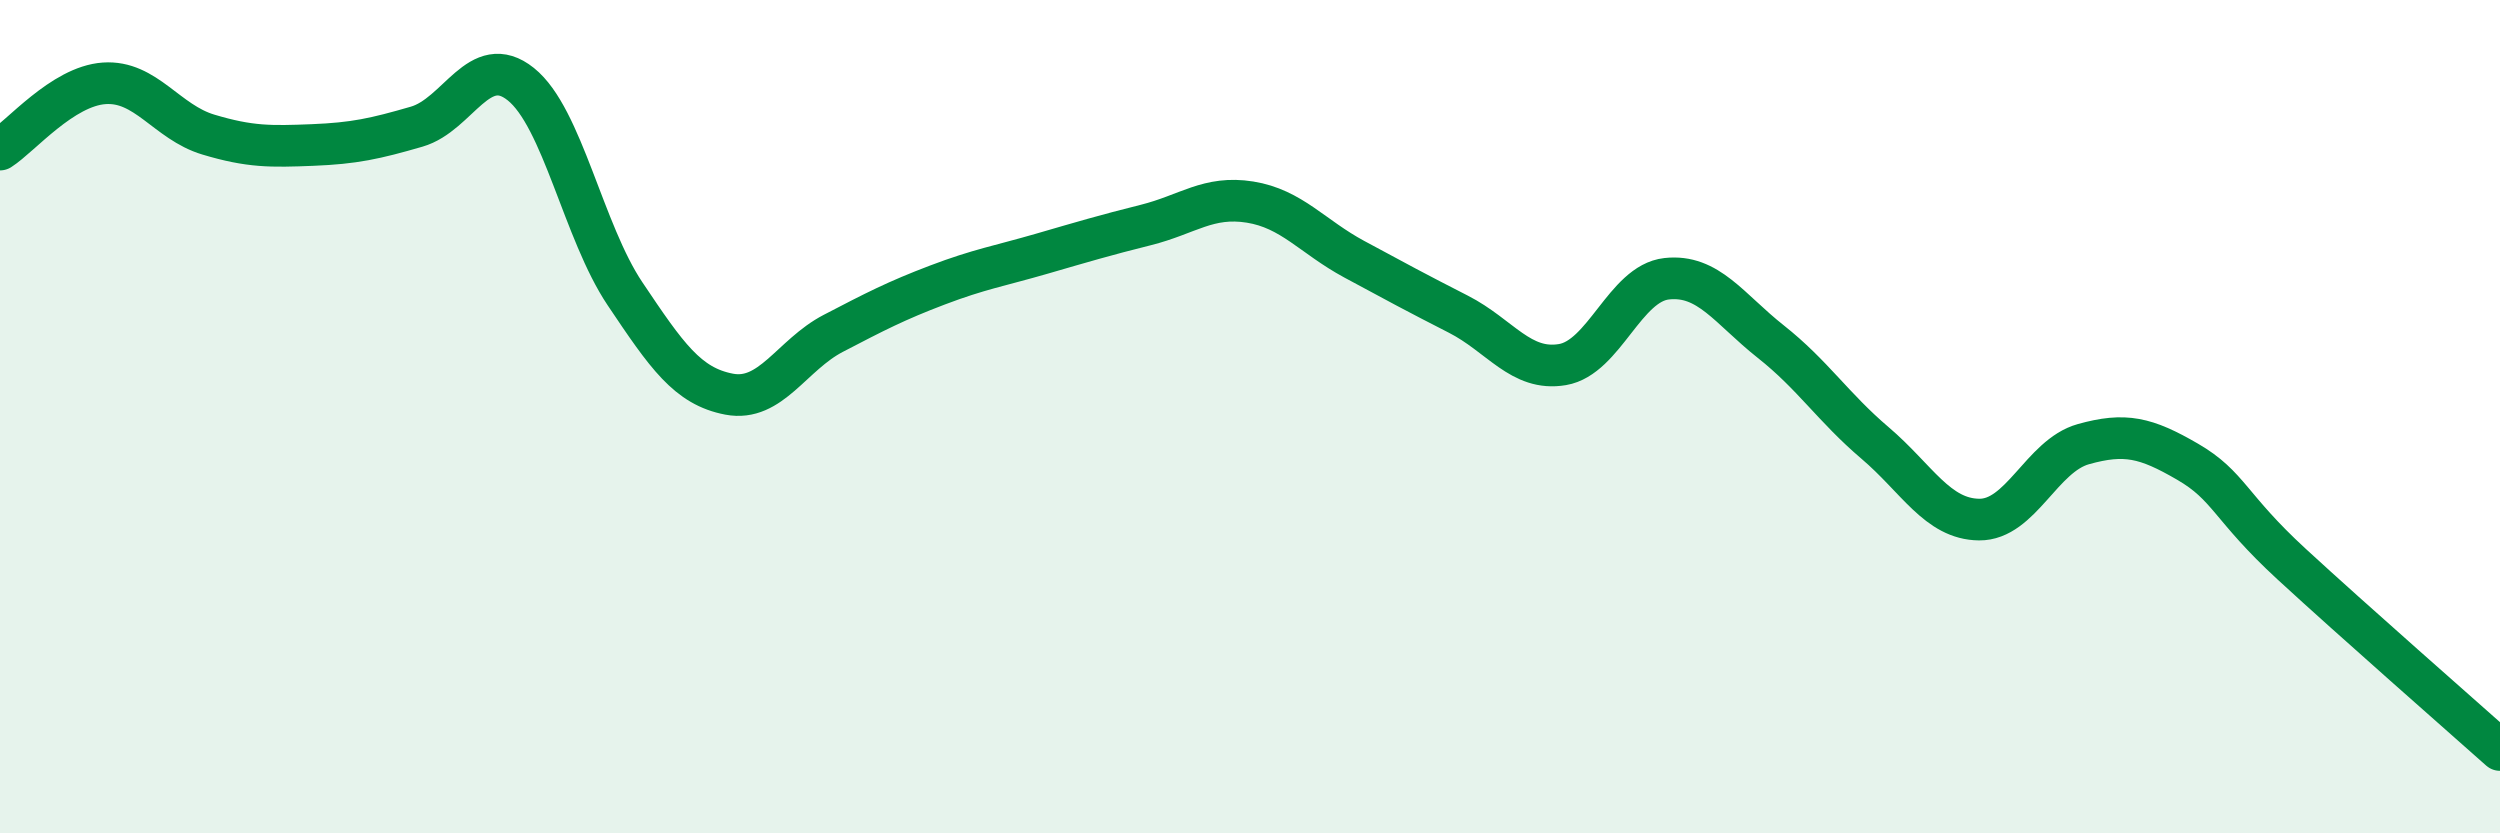 
    <svg width="60" height="20" viewBox="0 0 60 20" xmlns="http://www.w3.org/2000/svg">
      <path
        d="M 0,3.59 C 0.5,3.27 1.5,2.07 2.5,2 C 3.5,1.93 4,2.93 5,3.23 C 6,3.53 6.5,3.52 7.5,3.48 C 8.5,3.44 9,3.33 10,3.04 C 11,2.75 11.5,1.22 12.5,2.02 C 13.5,2.82 14,5.56 15,7.05 C 16,8.54 16.5,9.27 17.5,9.46 C 18.5,9.65 19,8.52 20,8 C 21,7.48 21.5,7.22 22.5,6.84 C 23.5,6.46 24,6.38 25,6.09 C 26,5.8 26.5,5.65 27.5,5.4 C 28.5,5.15 29,4.69 30,4.85 C 31,5.01 31.5,5.68 32.5,6.22 C 33.5,6.76 34,7.03 35,7.54 C 36,8.05 36.5,8.92 37.5,8.75 C 38.5,8.58 39,6.8 40,6.69 C 41,6.58 41.5,7.41 42.5,8.2 C 43.5,8.99 44,9.78 45,10.63 C 46,11.48 46.5,12.46 47.5,12.47 C 48.5,12.48 49,10.94 50,10.66 C 51,10.38 51.5,10.5 52.5,11.08 C 53.5,11.66 53.5,12.16 55,13.54 C 56.5,14.92 59,17.11 60,18L60 20L0 20Z"
        fill="#008740"
        opacity="0.1"
        stroke-linecap="round"
        stroke-linejoin="round"
      />
      <path
        d="M 0,3.59 C 0.5,3.27 1.5,2.07 2.5,2 C 3.5,1.93 4,2.93 5,3.23 C 6,3.53 6.5,3.52 7.5,3.48 C 8.5,3.44 9,3.33 10,3.04 C 11,2.75 11.5,1.22 12.5,2.02 C 13.5,2.82 14,5.56 15,7.05 C 16,8.54 16.5,9.27 17.5,9.46 C 18.5,9.65 19,8.52 20,8 C 21,7.48 21.5,7.22 22.5,6.84 C 23.5,6.46 24,6.38 25,6.09 C 26,5.8 26.5,5.65 27.5,5.4 C 28.5,5.15 29,4.69 30,4.85 C 31,5.01 31.5,5.68 32.5,6.22 C 33.5,6.76 34,7.03 35,7.54 C 36,8.05 36.5,8.92 37.5,8.75 C 38.5,8.58 39,6.8 40,6.69 C 41,6.58 41.5,7.41 42.5,8.2 C 43.5,8.99 44,9.78 45,10.63 C 46,11.48 46.5,12.46 47.5,12.47 C 48.5,12.48 49,10.94 50,10.66 C 51,10.38 51.5,10.5 52.5,11.08 C 53.5,11.66 53.5,12.16 55,13.54 C 56.5,14.92 59,17.11 60,18"
        stroke="#008740"
        stroke-width="1"
        fill="none"
        stroke-linecap="round"
        stroke-linejoin="round"
      />
    </svg>
  
